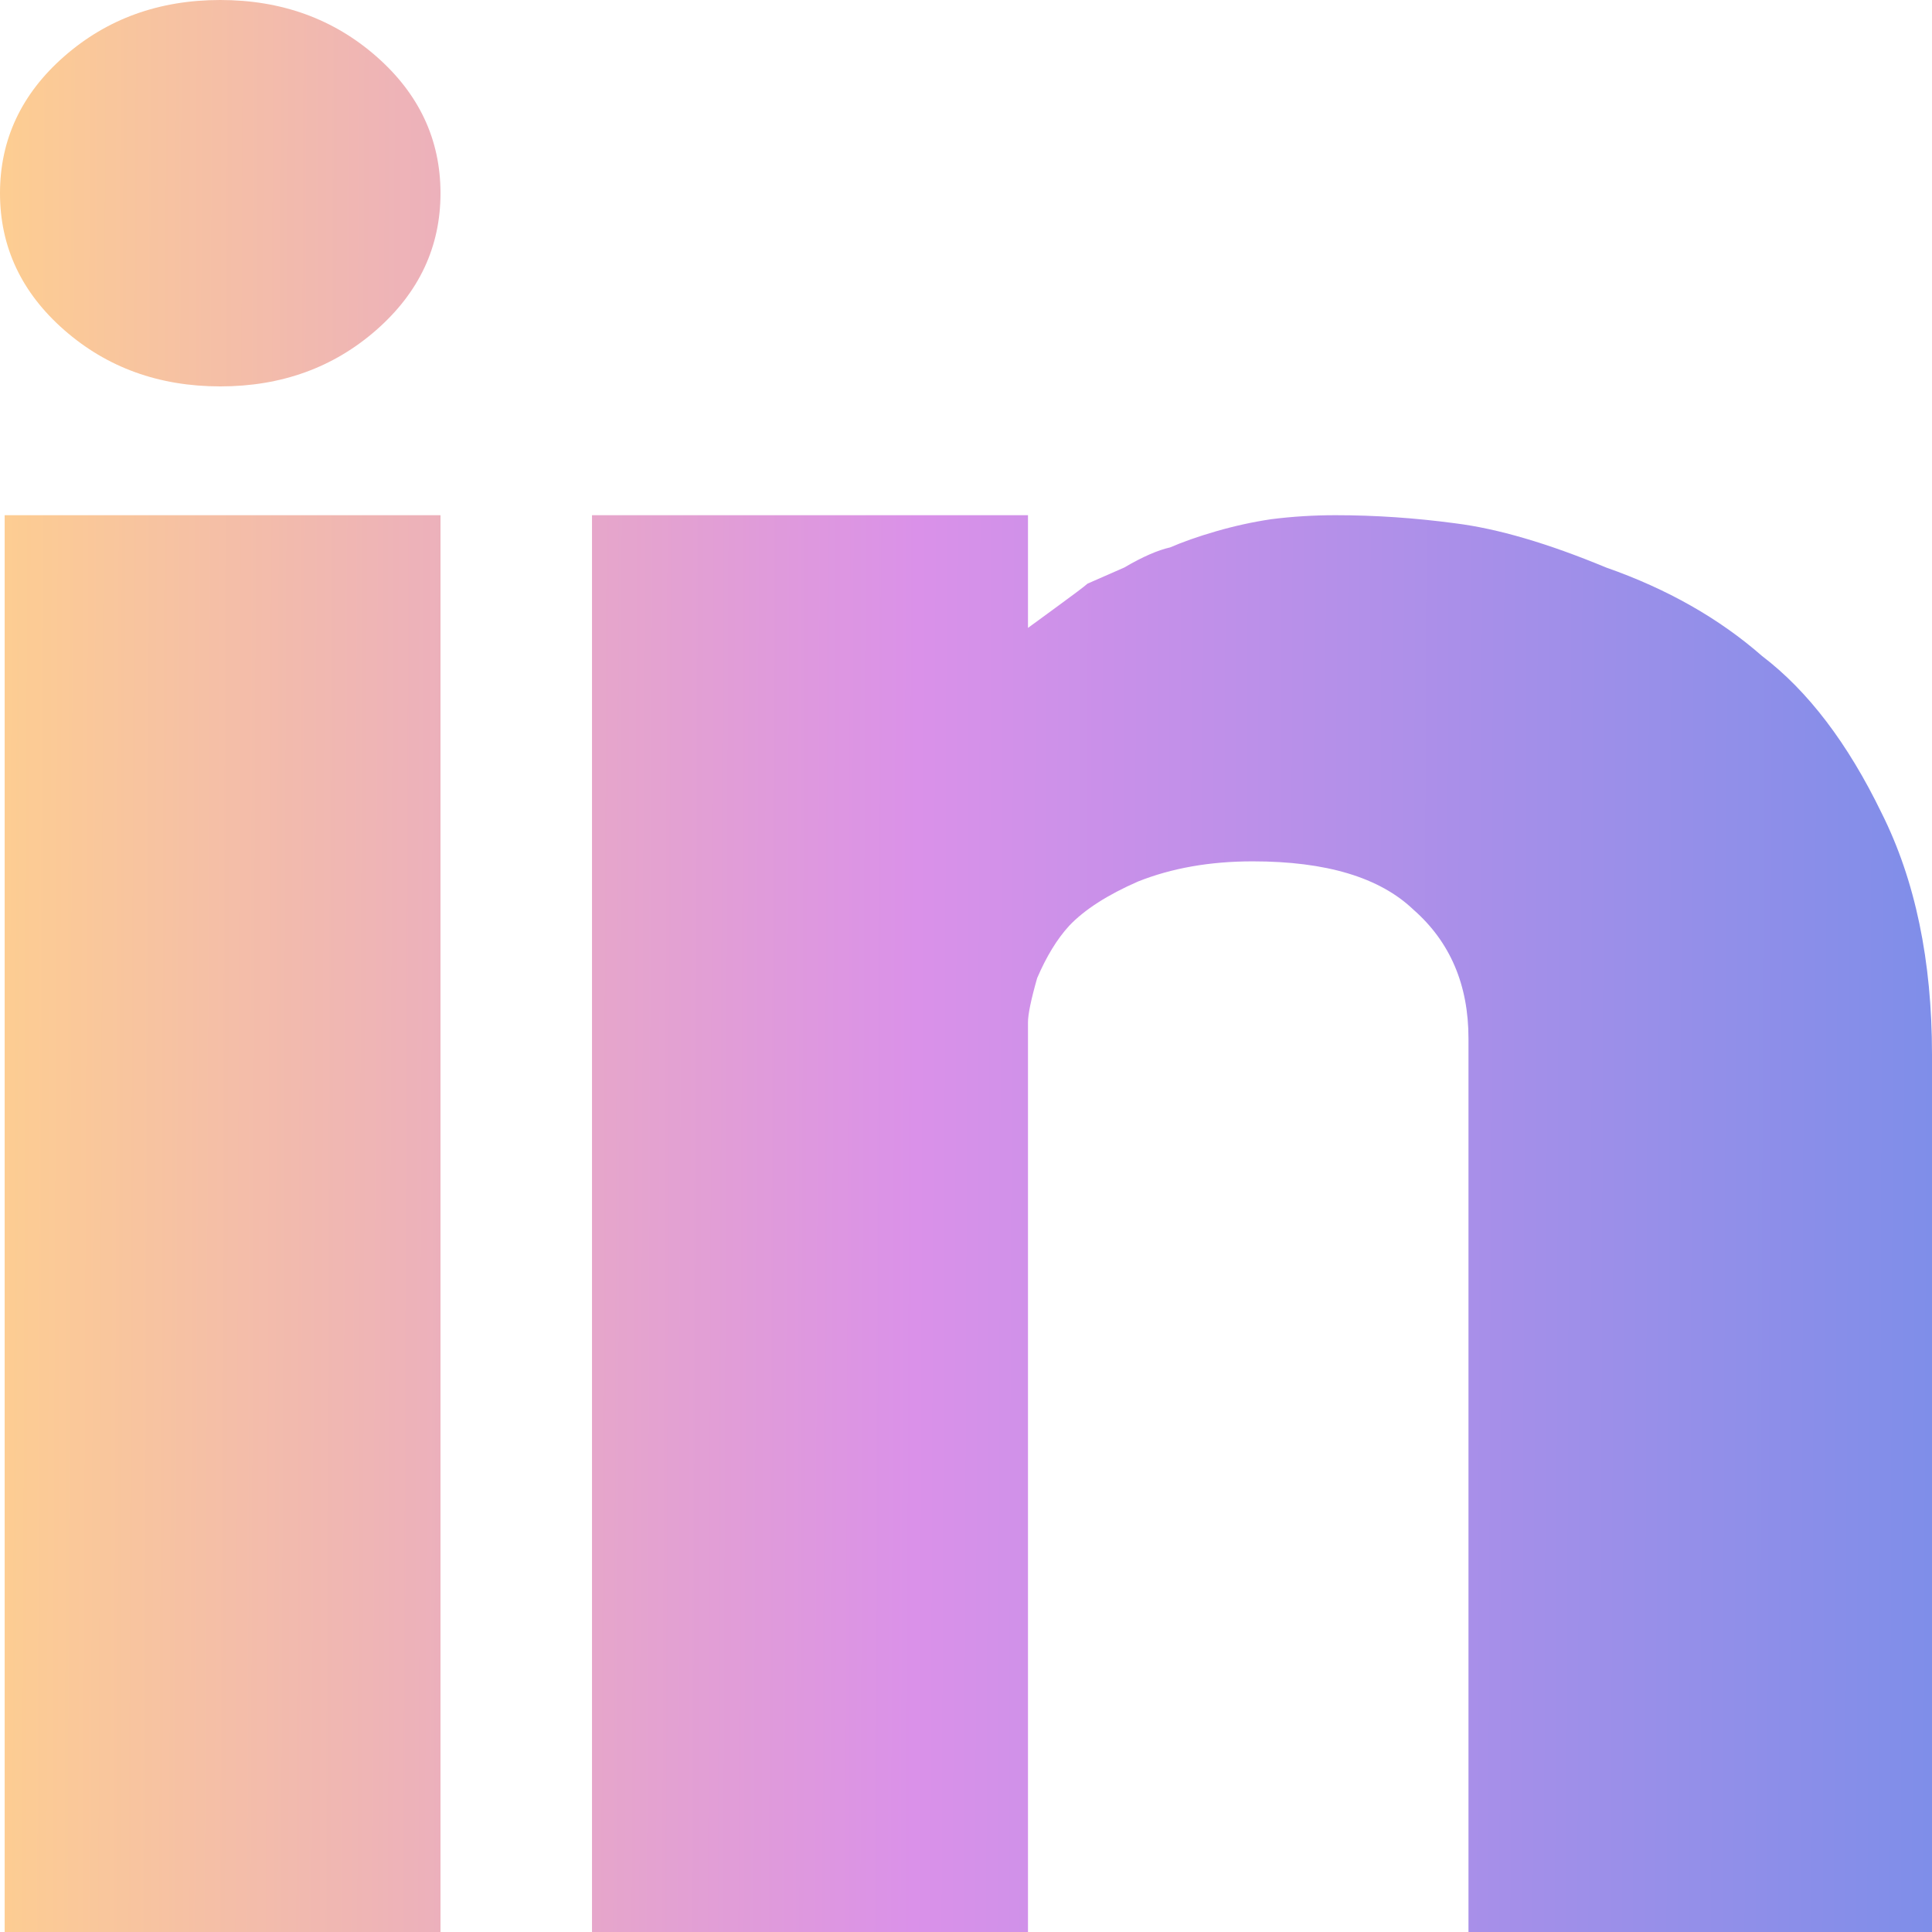 <svg width="12" height="12" viewBox="0 0 12 12" fill="none" xmlns="http://www.w3.org/2000/svg">
<path d="M0.029 3.2H2.736V12H0.029V3.2ZM8.295 3.2C8.162 3.2 8.028 3.208 7.895 3.225C7.781 3.242 7.667 3.267 7.553 3.3C7.439 3.333 7.344 3.367 7.268 3.4C7.192 3.417 7.097 3.458 6.983 3.525C6.869 3.575 6.793 3.608 6.755 3.625C6.736 3.642 6.67 3.692 6.556 3.775C6.442 3.858 6.385 3.9 6.385 3.9V3.2H3.677V12H6.385V6.45C6.385 6.433 6.385 6.4 6.385 6.35C6.385 6.3 6.404 6.208 6.442 6.075C6.499 5.942 6.565 5.833 6.641 5.75C6.736 5.65 6.879 5.558 7.069 5.475C7.278 5.392 7.515 5.35 7.781 5.35C8.238 5.35 8.57 5.45 8.779 5.65C9.007 5.85 9.121 6.117 9.121 6.45V12H12V6.55C12 5.967 11.896 5.467 11.687 5.05C11.477 4.617 11.23 4.292 10.945 4.075C10.679 3.842 10.356 3.658 9.976 3.525C9.615 3.375 9.302 3.283 9.036 3.25C8.789 3.217 8.542 3.2 8.295 3.2ZM0.399 0.35C0.133 0.583 0 0.867 0 1.2C0 1.533 0.133 1.817 0.399 2.05C0.665 2.283 0.988 2.4 1.368 2.4C1.748 2.4 2.071 2.283 2.337 2.05C2.603 1.817 2.736 1.533 2.736 1.2C2.736 0.867 2.603 0.583 2.337 0.35C2.071 0.117 1.748 0 1.368 0C0.988 0 0.665 0.117 0.399 0.35Z" fill="url(#paint0_linear_140_6059)"/>
<defs>
<linearGradient id="paint0_linear_140_6059" x1="12" y1="8.571" x2="-0.001" y2="8.525" gradientUnits="userSpaceOnUse">
<stop stop-color="#7F8EE9"/>
<stop offset="0.526" stop-color="#DA91E9"/>
<stop offset="1" stop-color="#FDCD92"/>
</linearGradient>
</defs>
</svg>
